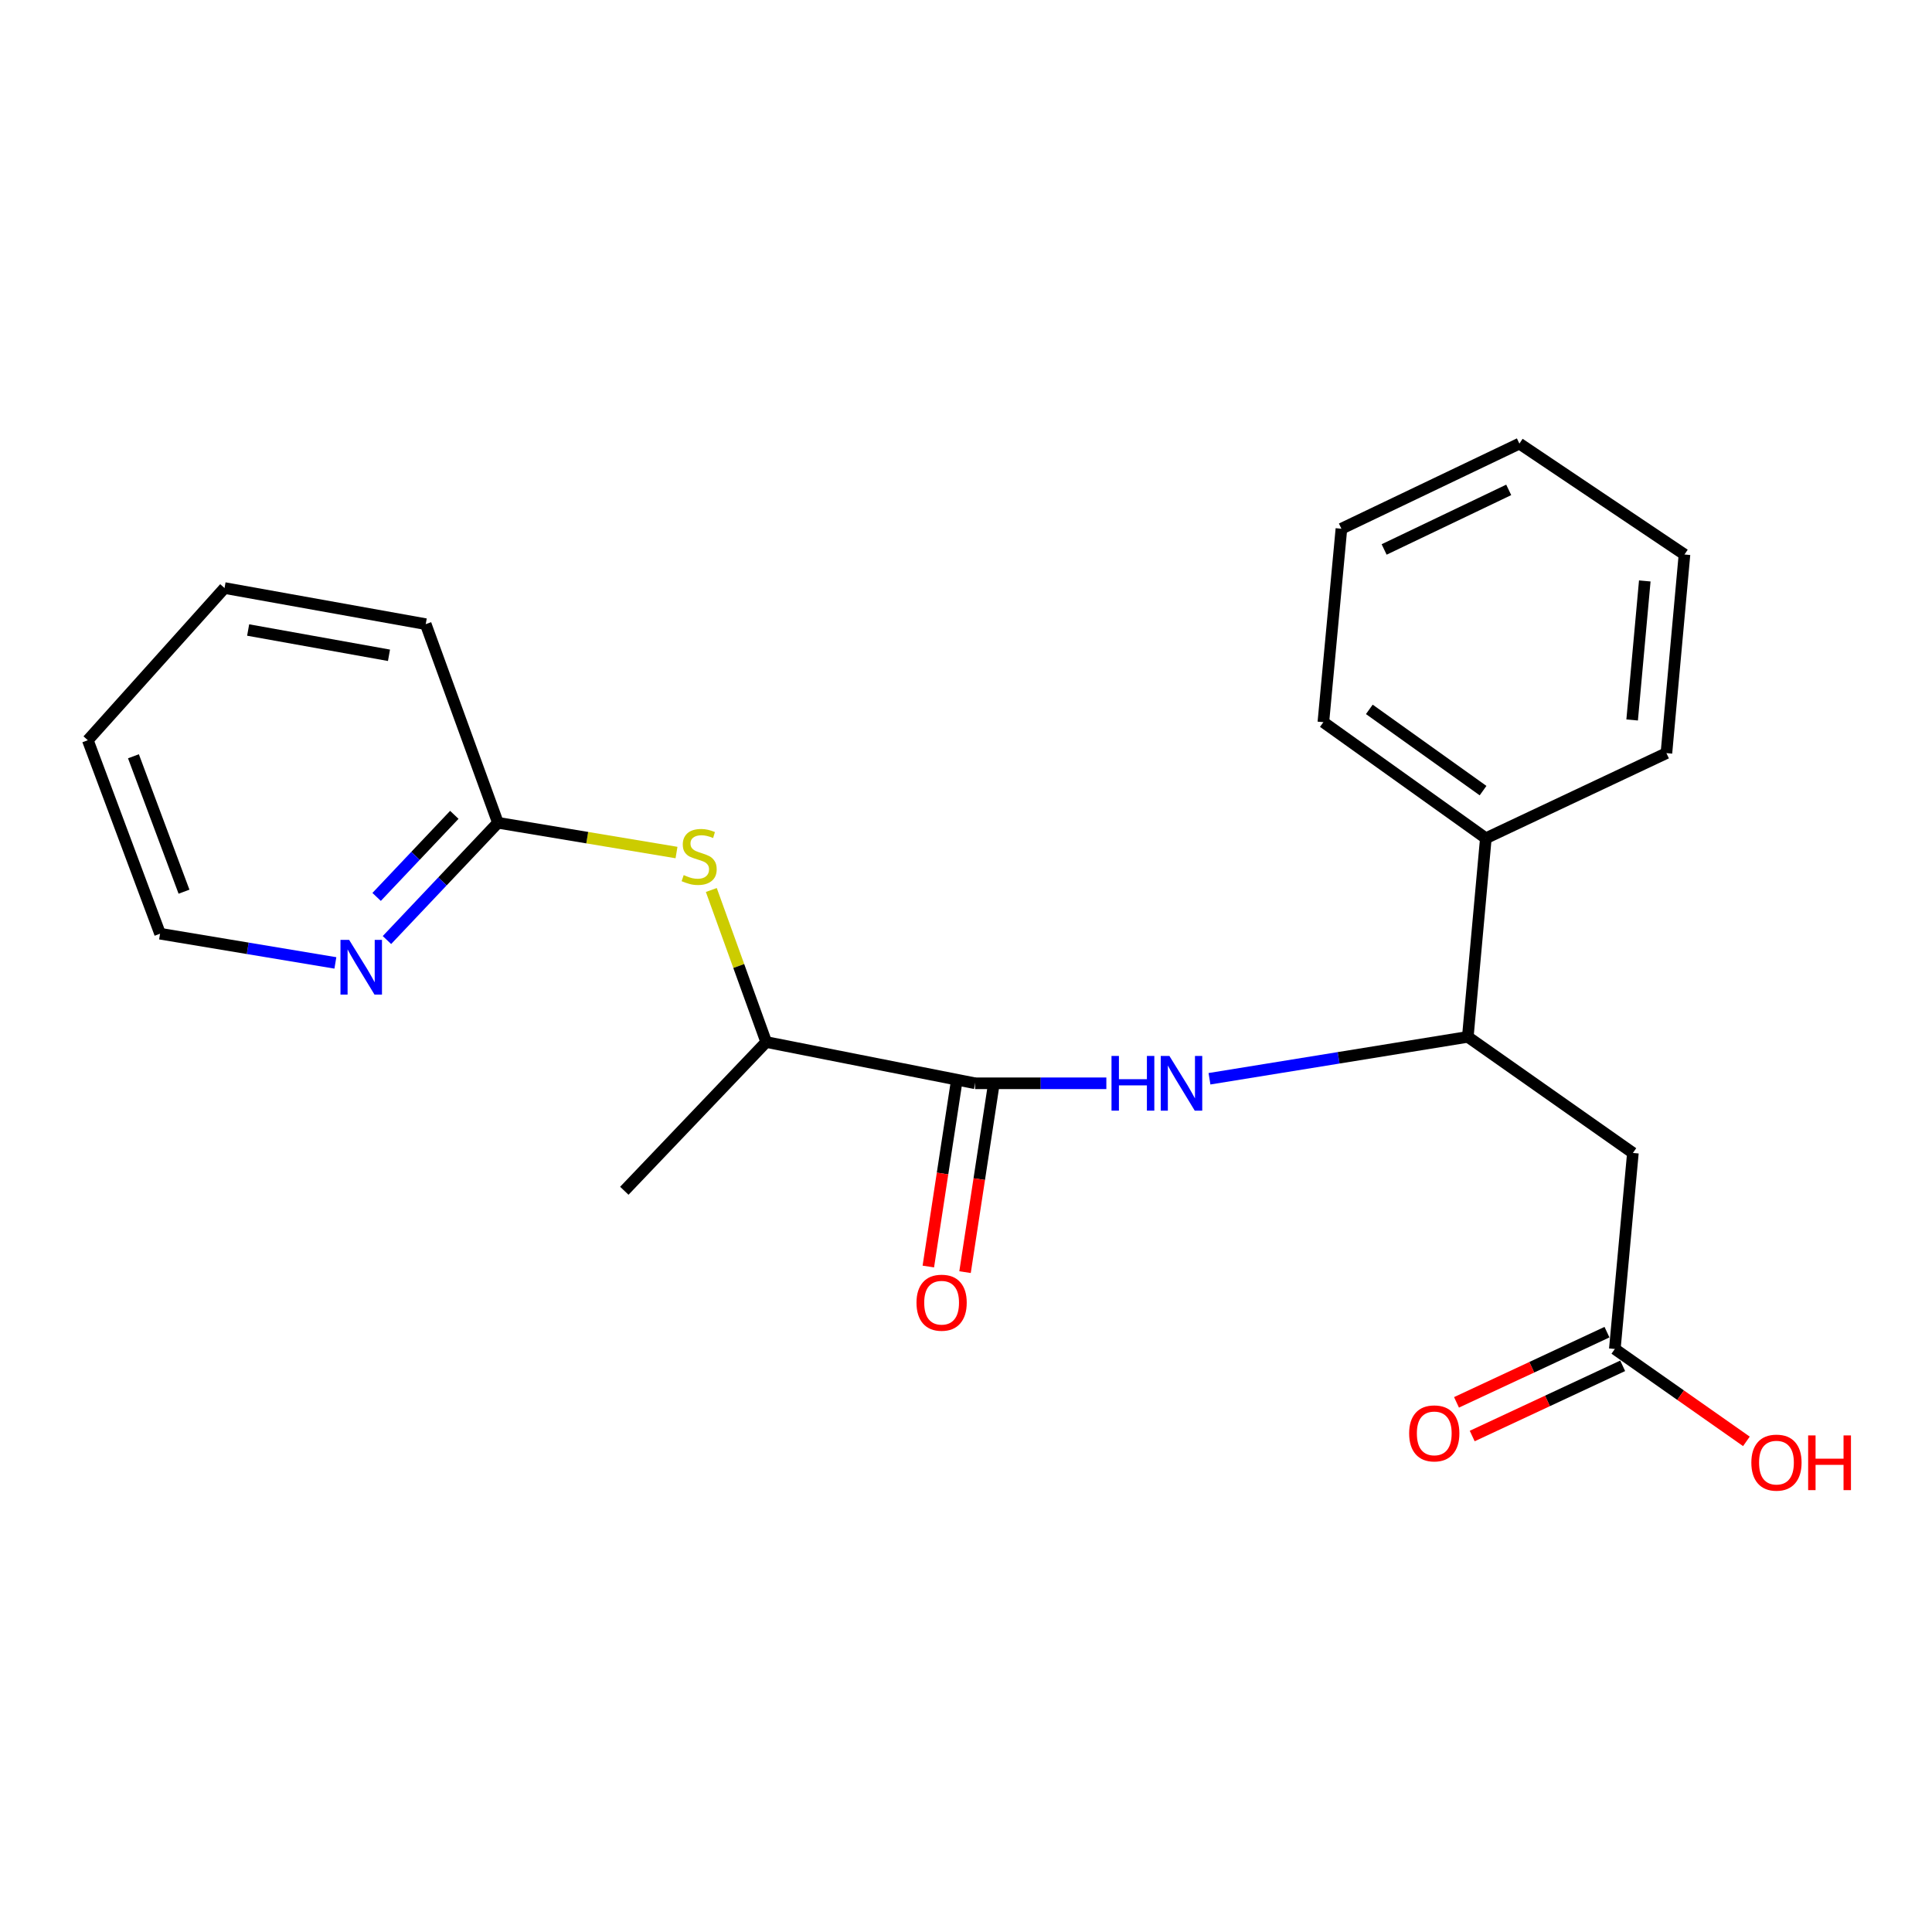 <?xml version='1.0' encoding='iso-8859-1'?>
<svg version='1.1' baseProfile='full'
              xmlns='http://www.w3.org/2000/svg'
                      xmlns:rdkit='http://www.rdkit.org/xml'
                      xmlns:xlink='http://www.w3.org/1999/xlink'
                  xml:space='preserve'
width='1000px' height='1000px' viewBox='0 0 1000 1000'>
<!-- END OF HEADER -->
<rect style='opacity:1.0;fill:#FFFFFF;stroke:none' width='1000' height='1000' x='0' y='0'> </rect>
<path class='bond-0' d='M 504.719,560.711 L 538.683,560.711' style='fill:none;fill-rule:evenodd;stroke:#000000;stroke-width:6px;stroke-linecap:butt;stroke-linejoin:miter;stroke-opacity:1' />
<path class='bond-0' d='M 538.683,560.711 L 572.646,560.711' style='fill:none;fill-rule:evenodd;stroke:#0000FF;stroke-width:6px;stroke-linecap:butt;stroke-linejoin:miter;stroke-opacity:1' />
<path class='bond-5' d='M 504.719,560.711 L 396.589,539.352' style='fill:none;fill-rule:evenodd;stroke:#000000;stroke-width:6px;stroke-linecap:butt;stroke-linejoin:miter;stroke-opacity:1' />
<path class='bond-8' d='M 495.218,559.259 L 487.86,607.405' style='fill:none;fill-rule:evenodd;stroke:#000000;stroke-width:6px;stroke-linecap:butt;stroke-linejoin:miter;stroke-opacity:1' />
<path class='bond-8' d='M 487.86,607.405 L 480.502,655.551' style='fill:none;fill-rule:evenodd;stroke:#FF0000;stroke-width:6px;stroke-linecap:butt;stroke-linejoin:miter;stroke-opacity:1' />
<path class='bond-8' d='M 514.221,562.164 L 506.862,610.309' style='fill:none;fill-rule:evenodd;stroke:#000000;stroke-width:6px;stroke-linecap:butt;stroke-linejoin:miter;stroke-opacity:1' />
<path class='bond-8' d='M 506.862,610.309 L 499.504,658.455' style='fill:none;fill-rule:evenodd;stroke:#FF0000;stroke-width:6px;stroke-linecap:butt;stroke-linejoin:miter;stroke-opacity:1' />
<path class='bond-2' d='M 626.03,558.362 L 692.883,547.522' style='fill:none;fill-rule:evenodd;stroke:#0000FF;stroke-width:6px;stroke-linecap:butt;stroke-linejoin:miter;stroke-opacity:1' />
<path class='bond-2' d='M 692.883,547.522 L 759.737,536.682' style='fill:none;fill-rule:evenodd;stroke:#000000;stroke-width:6px;stroke-linecap:butt;stroke-linejoin:miter;stroke-opacity:1' />
<path class='bond-1' d='M 845.184,596.766 L 759.737,536.682' style='fill:none;fill-rule:evenodd;stroke:#000000;stroke-width:6px;stroke-linecap:butt;stroke-linejoin:miter;stroke-opacity:1' />
<path class='bond-4' d='M 845.184,596.766 L 835.829,698.232' style='fill:none;fill-rule:evenodd;stroke:#000000;stroke-width:6px;stroke-linecap:butt;stroke-linejoin:miter;stroke-opacity:1' />
<path class='bond-10' d='M 759.737,536.682 L 769.071,433.881' style='fill:none;fill-rule:evenodd;stroke:#000000;stroke-width:6px;stroke-linecap:butt;stroke-linejoin:miter;stroke-opacity:1' />
<path class='bond-3' d='M 368.175,460.66 L 382.382,500.006' style='fill:none;fill-rule:evenodd;stroke:#CCCC00;stroke-width:6px;stroke-linecap:butt;stroke-linejoin:miter;stroke-opacity:1' />
<path class='bond-3' d='M 382.382,500.006 L 396.589,539.352' style='fill:none;fill-rule:evenodd;stroke:#000000;stroke-width:6px;stroke-linecap:butt;stroke-linejoin:miter;stroke-opacity:1' />
<path class='bond-6' d='M 350.16,441.273 L 303.946,433.572' style='fill:none;fill-rule:evenodd;stroke:#CCCC00;stroke-width:6px;stroke-linecap:butt;stroke-linejoin:miter;stroke-opacity:1' />
<path class='bond-6' d='M 303.946,433.572 L 257.733,425.871' style='fill:none;fill-rule:evenodd;stroke:#000000;stroke-width:6px;stroke-linecap:butt;stroke-linejoin:miter;stroke-opacity:1' />
<path class='bond-9' d='M 831.765,689.522 L 792.826,707.69' style='fill:none;fill-rule:evenodd;stroke:#000000;stroke-width:6px;stroke-linecap:butt;stroke-linejoin:miter;stroke-opacity:1' />
<path class='bond-9' d='M 792.826,707.69 L 753.886,725.859' style='fill:none;fill-rule:evenodd;stroke:#FF0000;stroke-width:6px;stroke-linecap:butt;stroke-linejoin:miter;stroke-opacity:1' />
<path class='bond-9' d='M 839.893,706.943 L 800.954,725.111' style='fill:none;fill-rule:evenodd;stroke:#000000;stroke-width:6px;stroke-linecap:butt;stroke-linejoin:miter;stroke-opacity:1' />
<path class='bond-9' d='M 800.954,725.111 L 762.014,743.279' style='fill:none;fill-rule:evenodd;stroke:#FF0000;stroke-width:6px;stroke-linecap:butt;stroke-linejoin:miter;stroke-opacity:1' />
<path class='bond-11' d='M 835.829,698.232 L 869.883,722.141' style='fill:none;fill-rule:evenodd;stroke:#000000;stroke-width:6px;stroke-linecap:butt;stroke-linejoin:miter;stroke-opacity:1' />
<path class='bond-11' d='M 869.883,722.141 L 903.937,746.049' style='fill:none;fill-rule:evenodd;stroke:#FF0000;stroke-width:6px;stroke-linecap:butt;stroke-linejoin:miter;stroke-opacity:1' />
<path class='bond-14' d='M 396.589,539.352 L 323.145,616.341' style='fill:none;fill-rule:evenodd;stroke:#000000;stroke-width:6px;stroke-linecap:butt;stroke-linejoin:miter;stroke-opacity:1' />
<path class='bond-7' d='M 257.733,425.871 L 229.008,456.217' style='fill:none;fill-rule:evenodd;stroke:#000000;stroke-width:6px;stroke-linecap:butt;stroke-linejoin:miter;stroke-opacity:1' />
<path class='bond-7' d='M 229.008,456.217 L 200.283,486.563' style='fill:none;fill-rule:evenodd;stroke:#0000FF;stroke-width:6px;stroke-linecap:butt;stroke-linejoin:miter;stroke-opacity:1' />
<path class='bond-7' d='M 235.154,421.76 L 215.047,443.002' style='fill:none;fill-rule:evenodd;stroke:#000000;stroke-width:6px;stroke-linecap:butt;stroke-linejoin:miter;stroke-opacity:1' />
<path class='bond-7' d='M 215.047,443.002 L 194.94,464.245' style='fill:none;fill-rule:evenodd;stroke:#0000FF;stroke-width:6px;stroke-linecap:butt;stroke-linejoin:miter;stroke-opacity:1' />
<path class='bond-13' d='M 257.733,425.871 L 220.354,323.059' style='fill:none;fill-rule:evenodd;stroke:#000000;stroke-width:6px;stroke-linecap:butt;stroke-linejoin:miter;stroke-opacity:1' />
<path class='bond-12' d='M 173.591,498.4 L 128.217,490.842' style='fill:none;fill-rule:evenodd;stroke:#0000FF;stroke-width:6px;stroke-linecap:butt;stroke-linejoin:miter;stroke-opacity:1' />
<path class='bond-12' d='M 128.217,490.842 L 82.844,483.285' style='fill:none;fill-rule:evenodd;stroke:#000000;stroke-width:6px;stroke-linecap:butt;stroke-linejoin:miter;stroke-opacity:1' />
<path class='bond-15' d='M 769.071,433.881 L 684.969,373.797' style='fill:none;fill-rule:evenodd;stroke:#000000;stroke-width:6px;stroke-linecap:butt;stroke-linejoin:miter;stroke-opacity:1' />
<path class='bond-15' d='M 767.63,409.227 L 708.759,367.168' style='fill:none;fill-rule:evenodd;stroke:#000000;stroke-width:6px;stroke-linecap:butt;stroke-linejoin:miter;stroke-opacity:1' />
<path class='bond-16' d='M 769.071,433.881 L 862.539,389.817' style='fill:none;fill-rule:evenodd;stroke:#000000;stroke-width:6px;stroke-linecap:butt;stroke-linejoin:miter;stroke-opacity:1' />
<path class='bond-22' d='M 82.844,483.285 L 45.455,383.142' style='fill:none;fill-rule:evenodd;stroke:#000000;stroke-width:6px;stroke-linecap:butt;stroke-linejoin:miter;stroke-opacity:1' />
<path class='bond-22' d='M 95.244,461.539 L 69.072,391.44' style='fill:none;fill-rule:evenodd;stroke:#000000;stroke-width:6px;stroke-linecap:butt;stroke-linejoin:miter;stroke-opacity:1' />
<path class='bond-18' d='M 220.354,323.059 L 116.217,304.369' style='fill:none;fill-rule:evenodd;stroke:#000000;stroke-width:6px;stroke-linecap:butt;stroke-linejoin:miter;stroke-opacity:1' />
<path class='bond-18' d='M 201.338,339.176 L 128.442,326.094' style='fill:none;fill-rule:evenodd;stroke:#000000;stroke-width:6px;stroke-linecap:butt;stroke-linejoin:miter;stroke-opacity:1' />
<path class='bond-20' d='M 684.969,373.797 L 694.314,273.666' style='fill:none;fill-rule:evenodd;stroke:#000000;stroke-width:6px;stroke-linecap:butt;stroke-linejoin:miter;stroke-opacity:1' />
<path class='bond-19' d='M 862.539,389.817 L 871.883,287.015' style='fill:none;fill-rule:evenodd;stroke:#000000;stroke-width:6px;stroke-linecap:butt;stroke-linejoin:miter;stroke-opacity:1' />
<path class='bond-19' d='M 844.796,372.656 L 851.337,300.695' style='fill:none;fill-rule:evenodd;stroke:#000000;stroke-width:6px;stroke-linecap:butt;stroke-linejoin:miter;stroke-opacity:1' />
<path class='bond-17' d='M 45.455,383.142 L 116.217,304.369' style='fill:none;fill-rule:evenodd;stroke:#000000;stroke-width:6px;stroke-linecap:butt;stroke-linejoin:miter;stroke-opacity:1' />
<path class='bond-21' d='M 871.883,287.015 L 786.436,229.612' style='fill:none;fill-rule:evenodd;stroke:#000000;stroke-width:6px;stroke-linecap:butt;stroke-linejoin:miter;stroke-opacity:1' />
<path class='bond-23' d='M 694.314,273.666 L 786.436,229.612' style='fill:none;fill-rule:evenodd;stroke:#000000;stroke-width:6px;stroke-linecap:butt;stroke-linejoin:miter;stroke-opacity:1' />
<path class='bond-23' d='M 716.425,284.4 L 780.911,253.563' style='fill:none;fill-rule:evenodd;stroke:#000000;stroke-width:6px;stroke-linecap:butt;stroke-linejoin:miter;stroke-opacity:1' />
<path  class='atom-1' d='M 575.316 546.551
L 579.156 546.551
L 579.156 558.591
L 593.636 558.591
L 593.636 546.551
L 597.476 546.551
L 597.476 574.871
L 593.636 574.871
L 593.636 561.791
L 579.156 561.791
L 579.156 574.871
L 575.316 574.871
L 575.316 546.551
' fill='#0000FF'/>
<path  class='atom-1' d='M 605.276 546.551
L 614.556 561.551
Q 615.476 563.031, 616.956 565.711
Q 618.436 568.391, 618.516 568.551
L 618.516 546.551
L 622.276 546.551
L 622.276 574.871
L 618.396 574.871
L 608.436 558.471
Q 607.276 556.551, 606.036 554.351
Q 604.836 552.151, 604.476 551.471
L 604.476 574.871
L 600.796 574.871
L 600.796 546.551
L 605.276 546.551
' fill='#0000FF'/>
<path  class='atom-4' d='M 353.88 452.945
Q 354.2 453.065, 355.52 453.625
Q 356.84 454.185, 358.28 454.545
Q 359.76 454.865, 361.2 454.865
Q 363.88 454.865, 365.44 453.585
Q 367 452.265, 367 449.985
Q 367 448.425, 366.2 447.465
Q 365.44 446.505, 364.24 445.985
Q 363.04 445.465, 361.04 444.865
Q 358.52 444.105, 357 443.385
Q 355.52 442.665, 354.44 441.145
Q 353.4 439.625, 353.4 437.065
Q 353.4 433.505, 355.8 431.305
Q 358.24 429.105, 363.04 429.105
Q 366.32 429.105, 370.04 430.665
L 369.12 433.745
Q 365.72 432.345, 363.16 432.345
Q 360.4 432.345, 358.88 433.505
Q 357.36 434.625, 357.4 436.585
Q 357.4 438.105, 358.16 439.025
Q 358.96 439.945, 360.08 440.465
Q 361.24 440.985, 363.16 441.585
Q 365.72 442.385, 367.24 443.185
Q 368.76 443.985, 369.84 445.625
Q 370.96 447.225, 370.96 449.985
Q 370.96 453.905, 368.32 456.025
Q 365.72 458.105, 361.36 458.105
Q 358.84 458.105, 356.92 457.545
Q 355.04 457.025, 352.8 456.105
L 353.88 452.945
' fill='#CCCC00'/>
<path  class='atom-8' d='M 180.71 486.468
L 189.99 501.468
Q 190.91 502.948, 192.39 505.628
Q 193.87 508.308, 193.95 508.468
L 193.95 486.468
L 197.71 486.468
L 197.71 514.788
L 193.83 514.788
L 183.87 498.388
Q 182.71 496.468, 181.47 494.268
Q 180.27 492.068, 179.91 491.388
L 179.91 514.788
L 176.23 514.788
L 176.23 486.468
L 180.71 486.468
' fill='#0000FF'/>
<path  class='atom-9' d='M 474.376 674.273
Q 474.376 667.473, 477.736 663.673
Q 481.096 659.873, 487.376 659.873
Q 493.656 659.873, 497.016 663.673
Q 500.376 667.473, 500.376 674.273
Q 500.376 681.153, 496.976 685.073
Q 493.576 688.953, 487.376 688.953
Q 481.136 688.953, 477.736 685.073
Q 474.376 681.193, 474.376 674.273
M 487.376 685.753
Q 491.696 685.753, 494.016 682.873
Q 496.376 679.953, 496.376 674.273
Q 496.376 668.713, 494.016 665.913
Q 491.696 663.073, 487.376 663.073
Q 483.056 663.073, 480.696 665.873
Q 478.376 668.673, 478.376 674.273
Q 478.376 679.993, 480.696 682.873
Q 483.056 685.753, 487.376 685.753
' fill='#FF0000'/>
<path  class='atom-10' d='M 729.372 741.917
Q 729.372 735.117, 732.732 731.317
Q 736.092 727.517, 742.372 727.517
Q 748.652 727.517, 752.012 731.317
Q 755.372 735.117, 755.372 741.917
Q 755.372 748.797, 751.972 752.717
Q 748.572 756.597, 742.372 756.597
Q 736.132 756.597, 732.732 752.717
Q 729.372 748.837, 729.372 741.917
M 742.372 753.397
Q 746.692 753.397, 749.012 750.517
Q 751.372 747.597, 751.372 741.917
Q 751.372 736.357, 749.012 733.557
Q 746.692 730.717, 742.372 730.717
Q 738.052 730.717, 735.692 733.517
Q 733.372 736.317, 733.372 741.917
Q 733.372 747.637, 735.692 750.517
Q 738.052 753.397, 742.372 753.397
' fill='#FF0000'/>
<path  class='atom-12' d='M 906.493 757.05
Q 906.493 750.25, 909.853 746.45
Q 913.213 742.65, 919.493 742.65
Q 925.773 742.65, 929.133 746.45
Q 932.493 750.25, 932.493 757.05
Q 932.493 763.93, 929.093 767.85
Q 925.693 771.73, 919.493 771.73
Q 913.253 771.73, 909.853 767.85
Q 906.493 763.97, 906.493 757.05
M 919.493 768.53
Q 923.813 768.53, 926.133 765.65
Q 928.493 762.73, 928.493 757.05
Q 928.493 751.49, 926.133 748.69
Q 923.813 745.85, 919.493 745.85
Q 915.173 745.85, 912.813 748.65
Q 910.493 751.45, 910.493 757.05
Q 910.493 762.77, 912.813 765.65
Q 915.173 768.53, 919.493 768.53
' fill='#FF0000'/>
<path  class='atom-12' d='M 935.893 742.97
L 939.733 742.97
L 939.733 755.01
L 954.213 755.01
L 954.213 742.97
L 958.053 742.97
L 958.053 771.29
L 954.213 771.29
L 954.213 758.21
L 939.733 758.21
L 939.733 771.29
L 935.893 771.29
L 935.893 742.97
' fill='#FF0000'/>
</svg>
